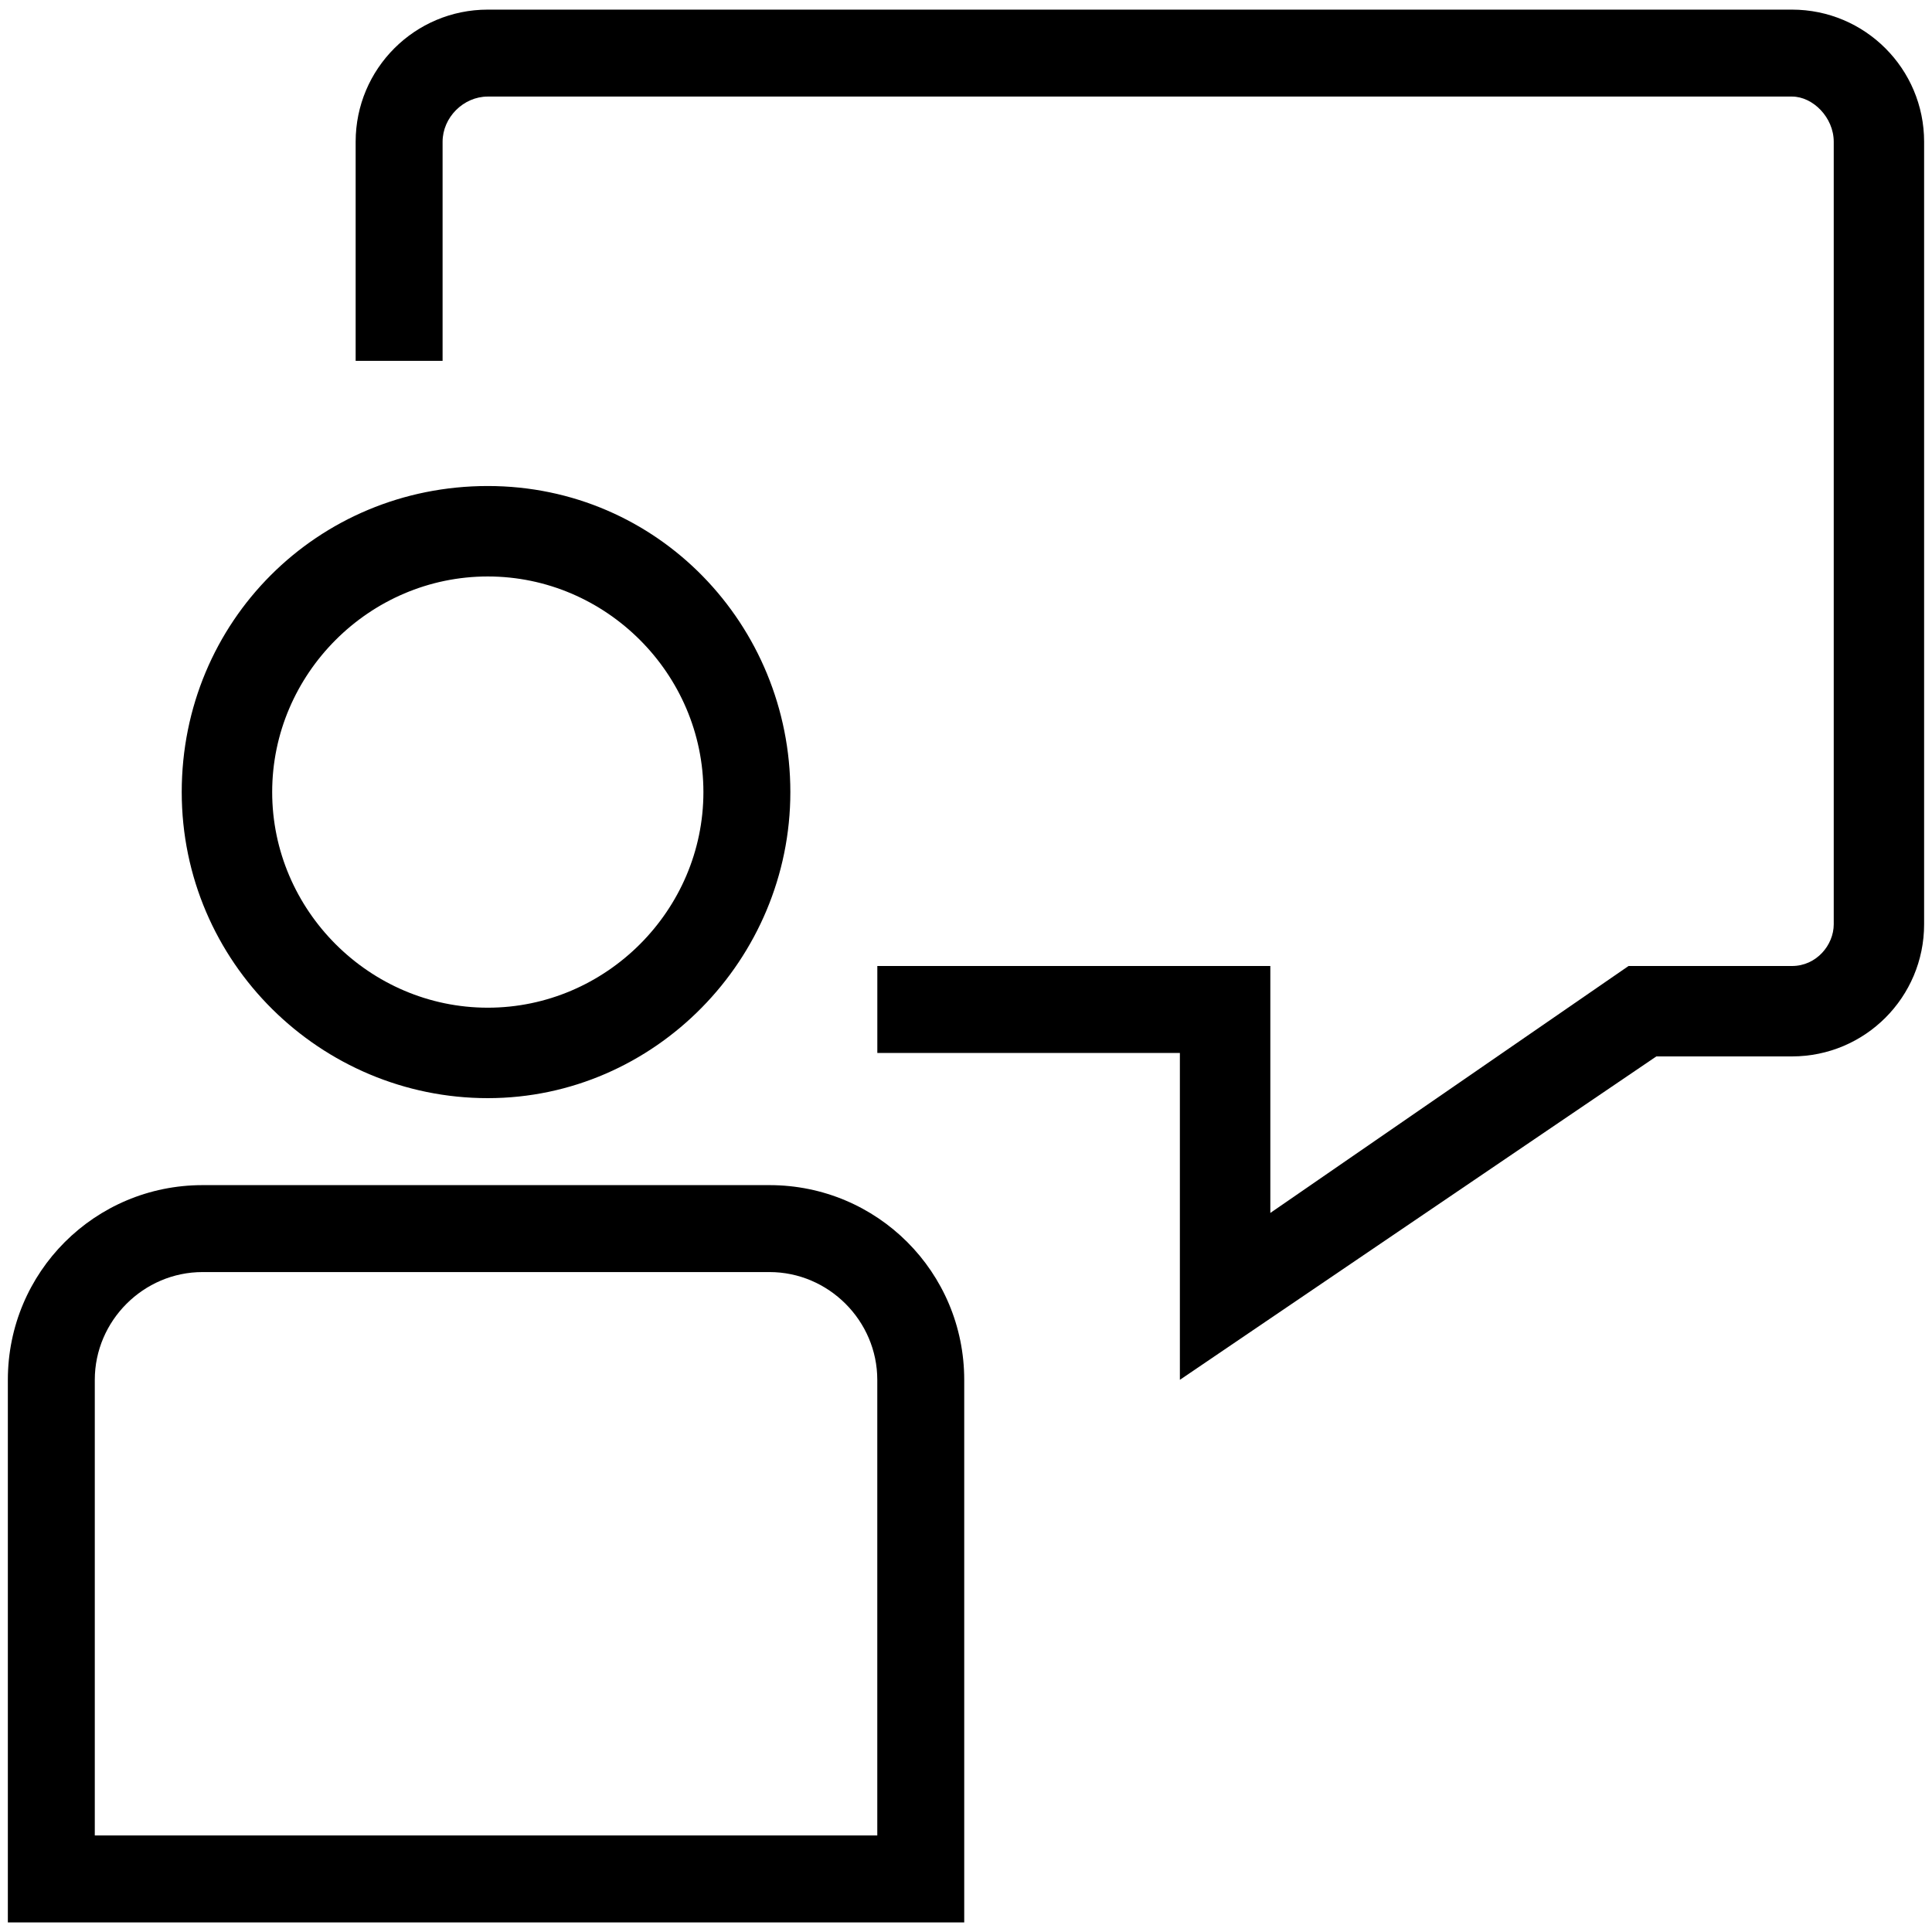 <?xml version="1.0" encoding="UTF-8"?><svg id="icons" xmlns="http://www.w3.org/2000/svg" width="512" height="512" viewBox="0 0 512 512"><path d="M129.27,291.02c-44.24,0-81.11-35.94-81.11-81.11s35.94-81.11,81.11-81.11,80.18,36.87,80.18,81.11-35.94,81.11-80.18,81.11ZM129.27,152.77c-31.34,0-57.14,25.81-57.14,57.14s25.81,57.14,57.14,57.14,57.14-25.81,57.14-57.14-25.81-57.14-57.14-57.14Z"/><path d="M255.54,509.46H2.08v-143.78c0-28.57,23.04-51.61,51.61-51.61h150.23c28.57,0,51.61,23.04,51.61,51.61v143.78ZM25.12,486.42h207.37v-120.74c0-15.67-12.9-28.57-28.57-28.57H53.69c-15.67,0-28.57,12.9-28.57,28.57v120.74Z"/><path d="M312.68,365.68v-86.64h-80.18v-23.04h104.15v65.44l94.93-65.44h43.32c6.45,0,11.06-5.53,11.06-11.06V37.57c0-6.45-5.53-11.98-11.06-11.98H129.27c-6.45,0-11.98,5.53-11.98,11.98v58.06h-23.04v-58.06c0-19.35,15.67-35.02,35.02-35.02h345.62c19.35,0,35.02,15.67,35.02,35.02v207.37c0,19.35-15.67,35.02-35.02,35.02h-35.94l-126.27,85.71Z"/></svg>